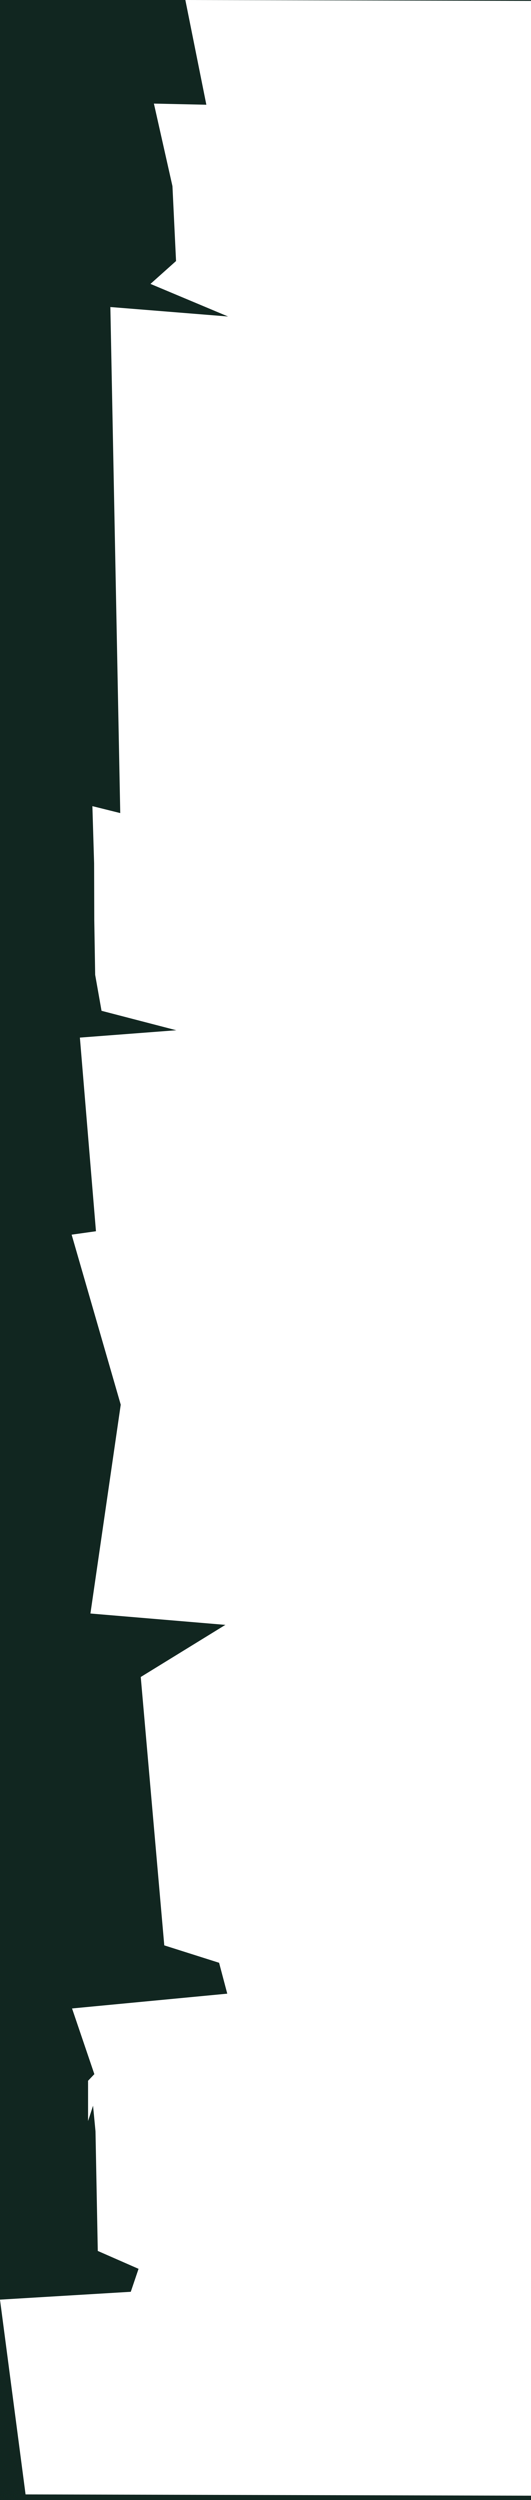 <?xml version="1.0" encoding="UTF-8"?> <svg xmlns="http://www.w3.org/2000/svg" width="65" height="306" viewBox="0 0 65 306" fill="none"><path fill-rule="evenodd" clip-rule="evenodd" d="M22.69 0H0V281.47V306H65V305.467L3.13 305.31L0 281.47L16.01 280.51L16.96 277.7L11.97 275.51L11.69 260.86L11.39 257.73L10.78 259.61V254.68L11.55 253.87L8.82 245.83L27.82 244.02L26.82 240.24L20.11 238.11L17.23 205.26L27.59 198.88L11.07 197.49L14.78 171.93L8.77 151.12L11.747 150.702L9.78 127L21.58 126.1L12.43 123.72L11.65 119.32L11.54 112.61L11.52 105.68L11.31 98.67L14.72 99.52L13.51 37.58L27.92 38.74L18.42 34.75L21.55 31.95L21.11 22.78L18.84 12.68L25.26 12.82L22.69 0ZM65 0.112V0H22.69L65 0.112Z" fill="#112620"></path></svg> 